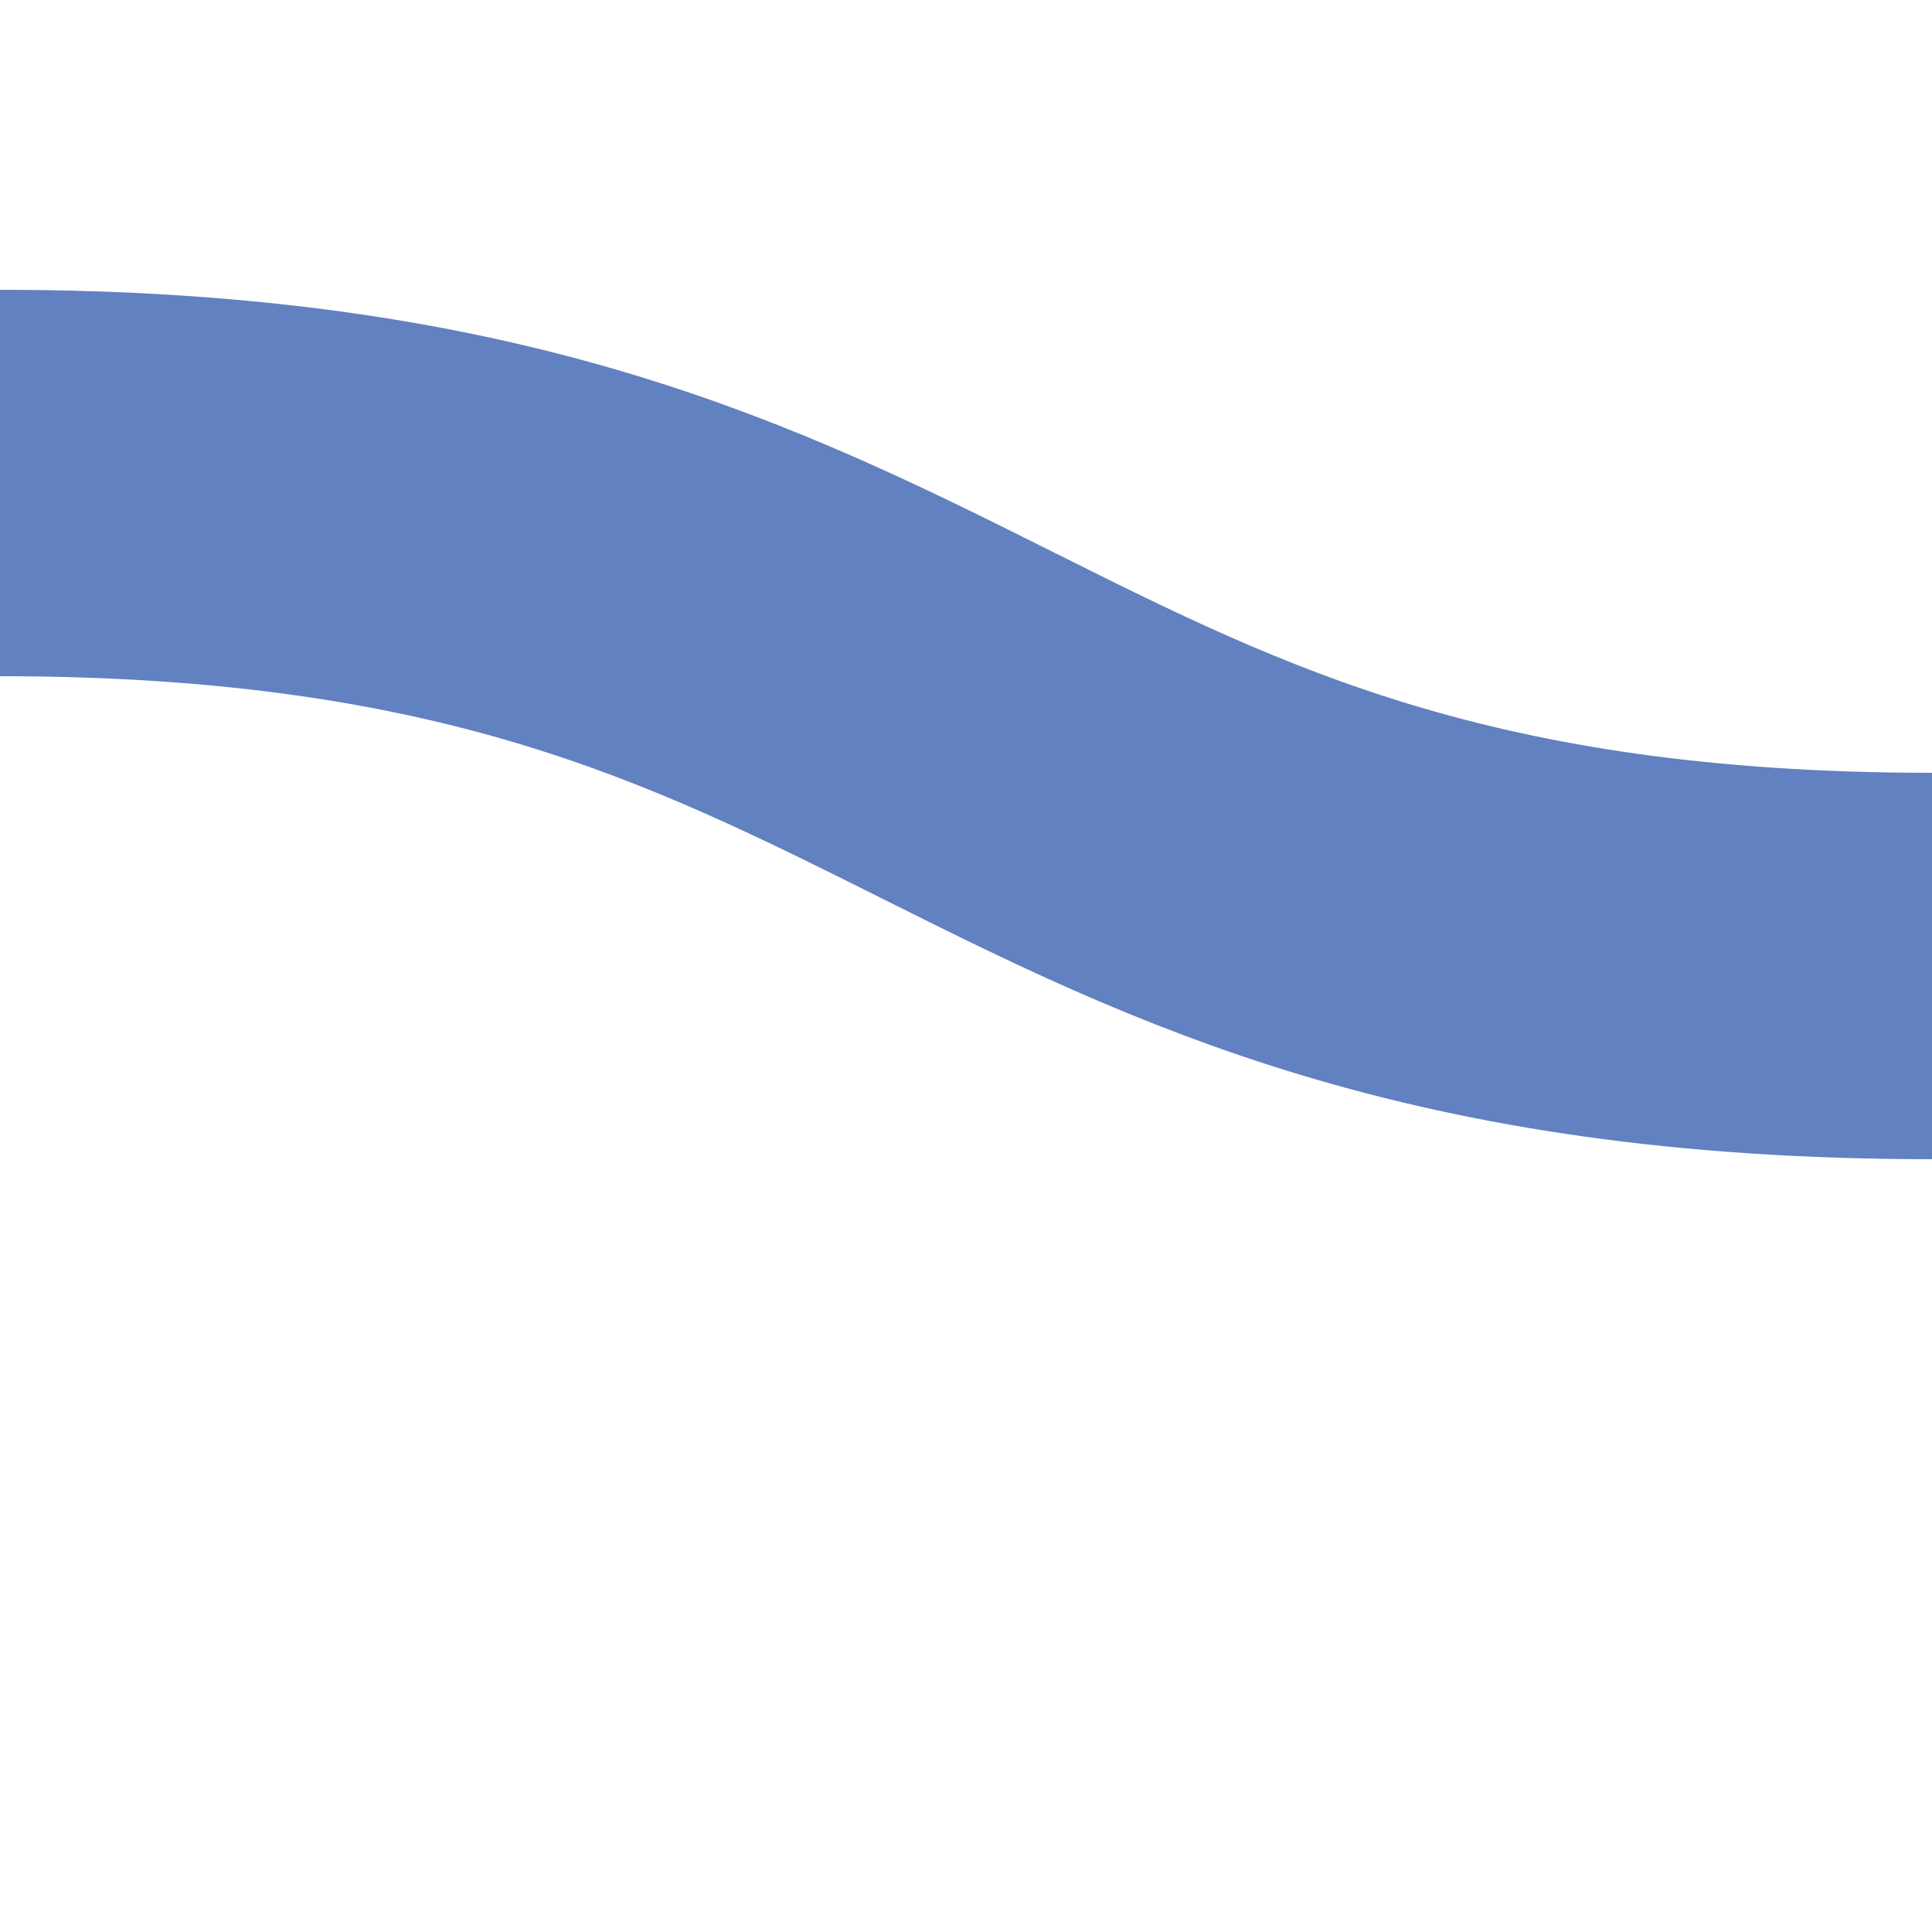 <?xml version="1.0" encoding="UTF-8"?>
<svg xmlns="http://www.w3.org/2000/svg" width="500" height="500">
 <title>uexSHI1+lq</title>
 <path stroke="#6281C0" d="M 0,125 c 250,0 250,125 500,125" stroke-width="100" fill="none"/>
</svg>